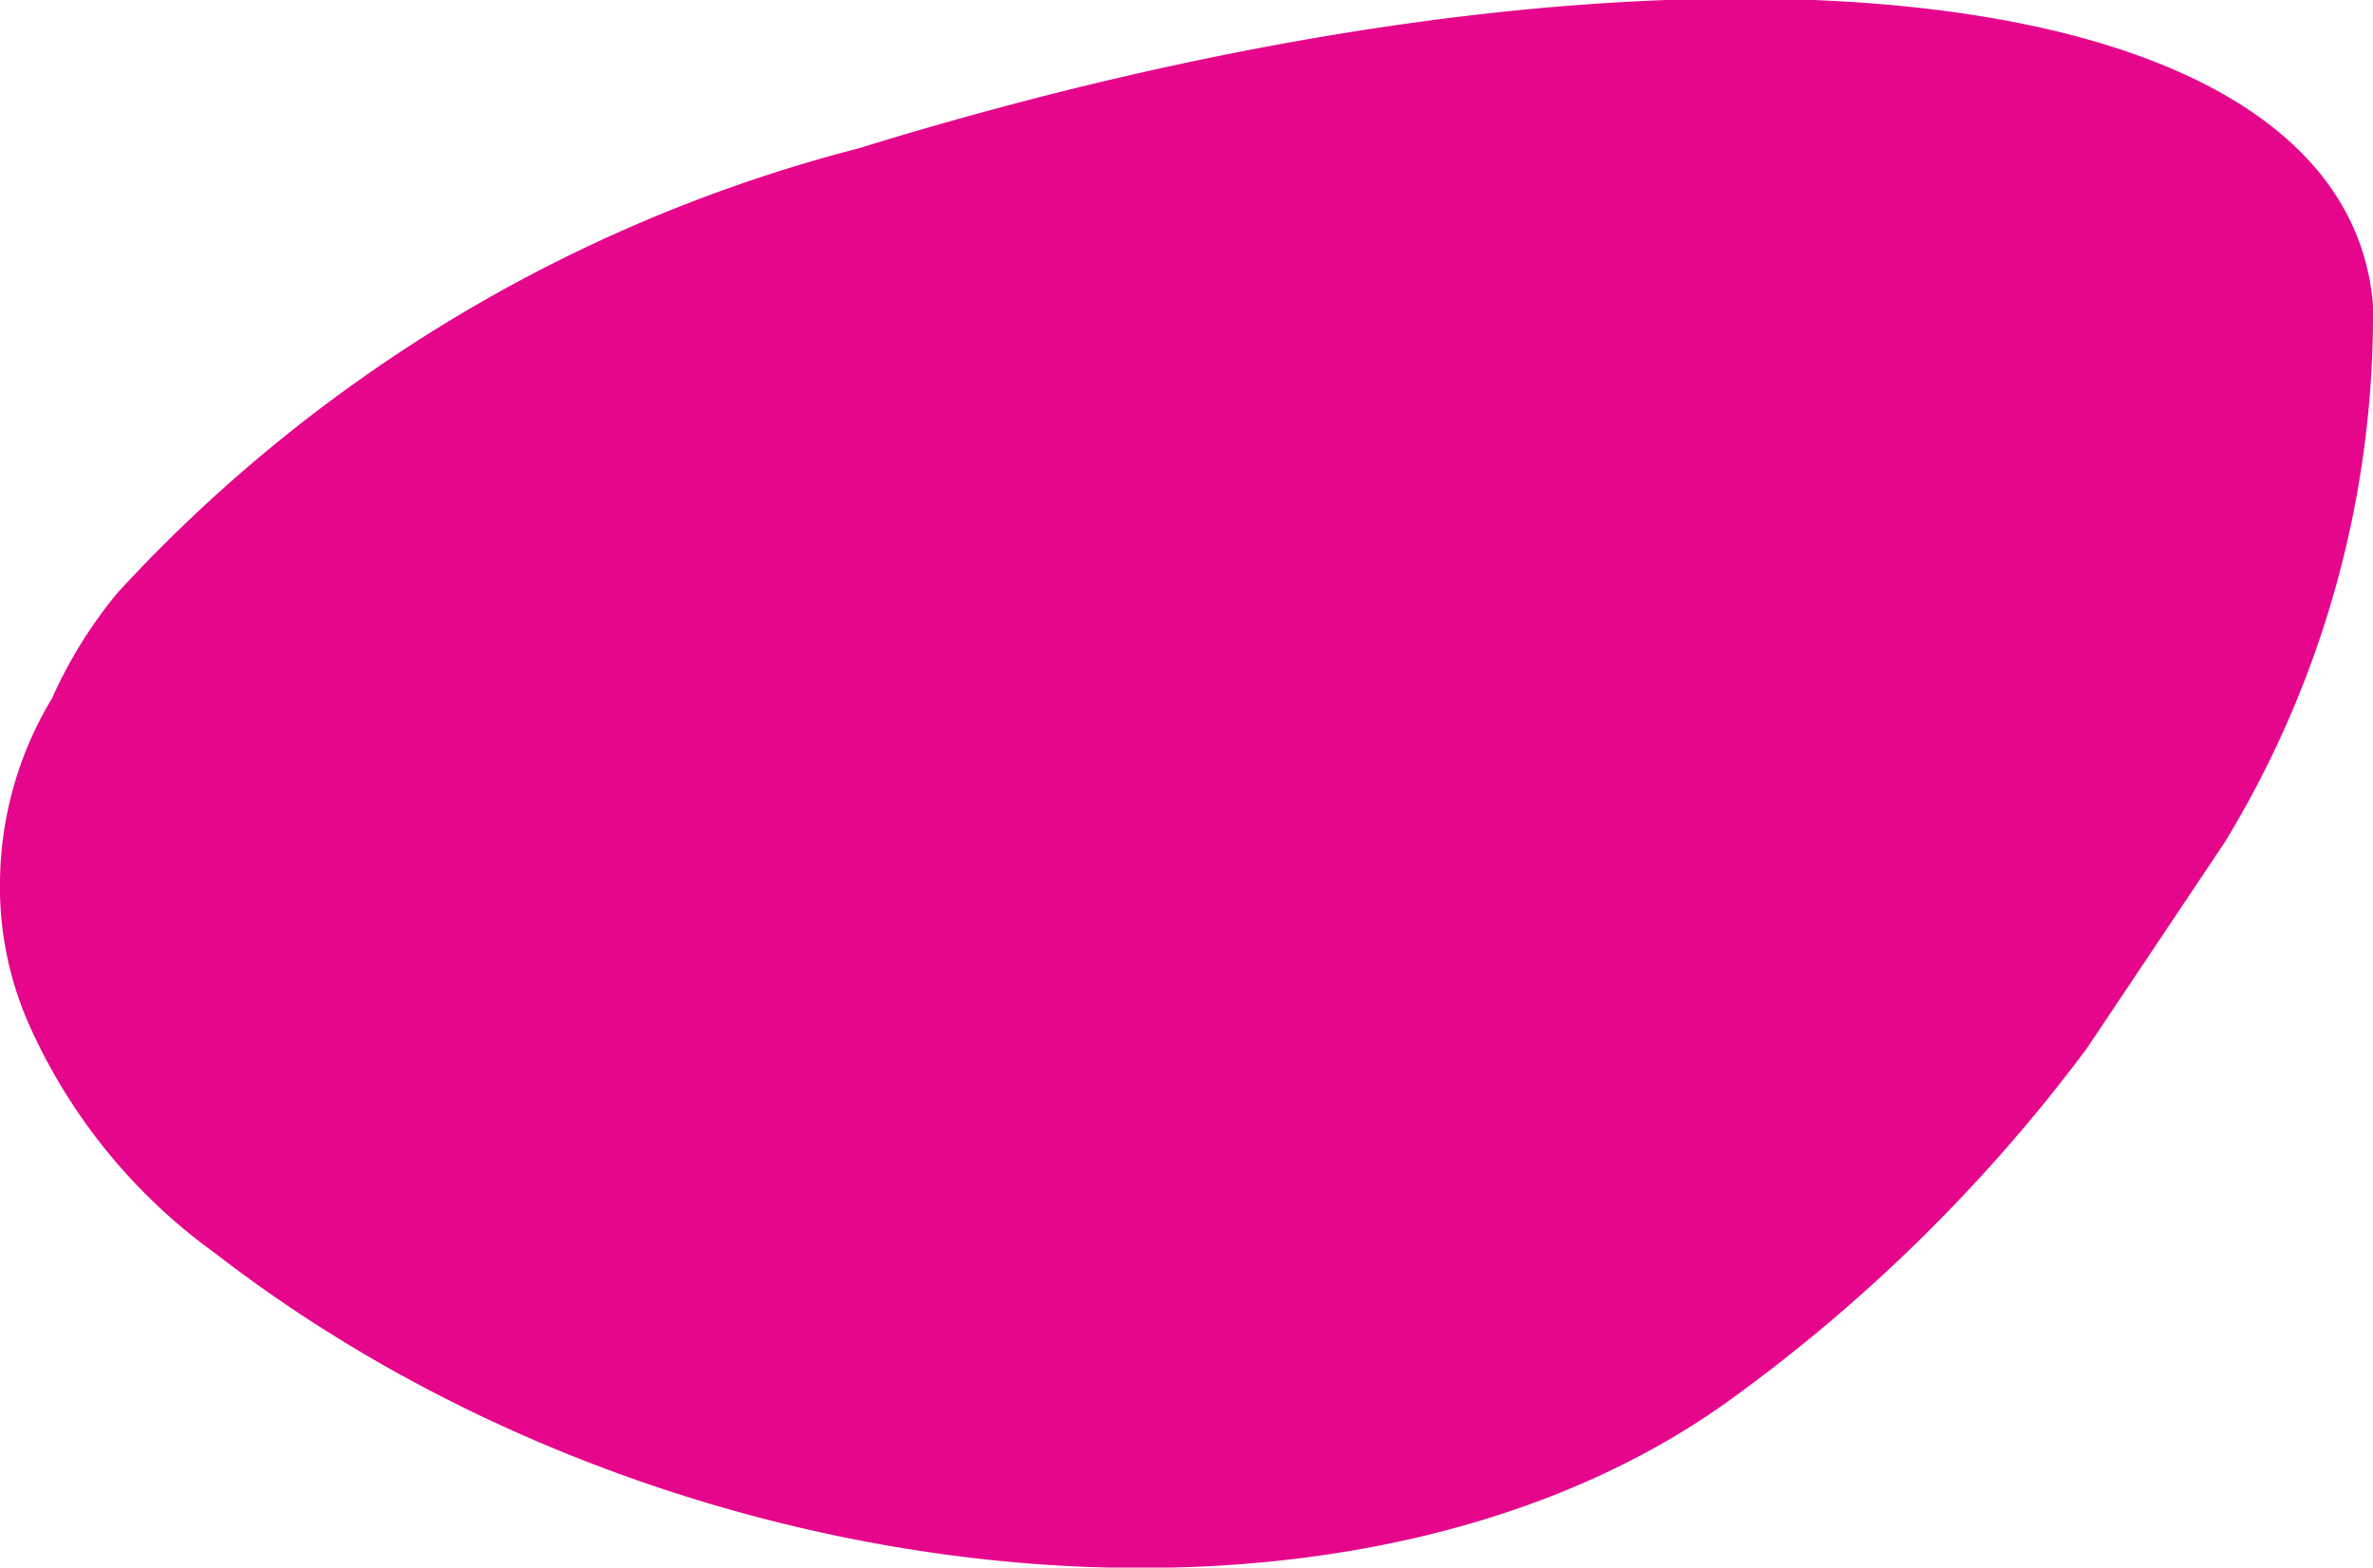 <svg xmlns="http://www.w3.org/2000/svg" viewBox="0 0 16 10.57"><defs><style>.cls-1{fill:#e5068c;}</style></defs><g id="Layer_2" data-name="Layer 2"><g id="Layer_1-2" data-name="Layer 1"><path class="cls-1" d="M16,2.06C15.82-.22,11.23-.68,5.79,1a10.27,10.27,0,0,0-5,3,3.1,3.1,0,0,0-.44.71A2.43,2.43,0,0,0,0,5.94a2.29,2.29,0,0,0,.21,1h0A3.81,3.81,0,0,0,1.45,8.45c3.06,2.37,7.65,2.83,10.2,1a11.14,11.14,0,0,0,2.42-2.38L15,5.68A6.84,6.84,0,0,0,16,2.06Z"></path></g></g></svg>